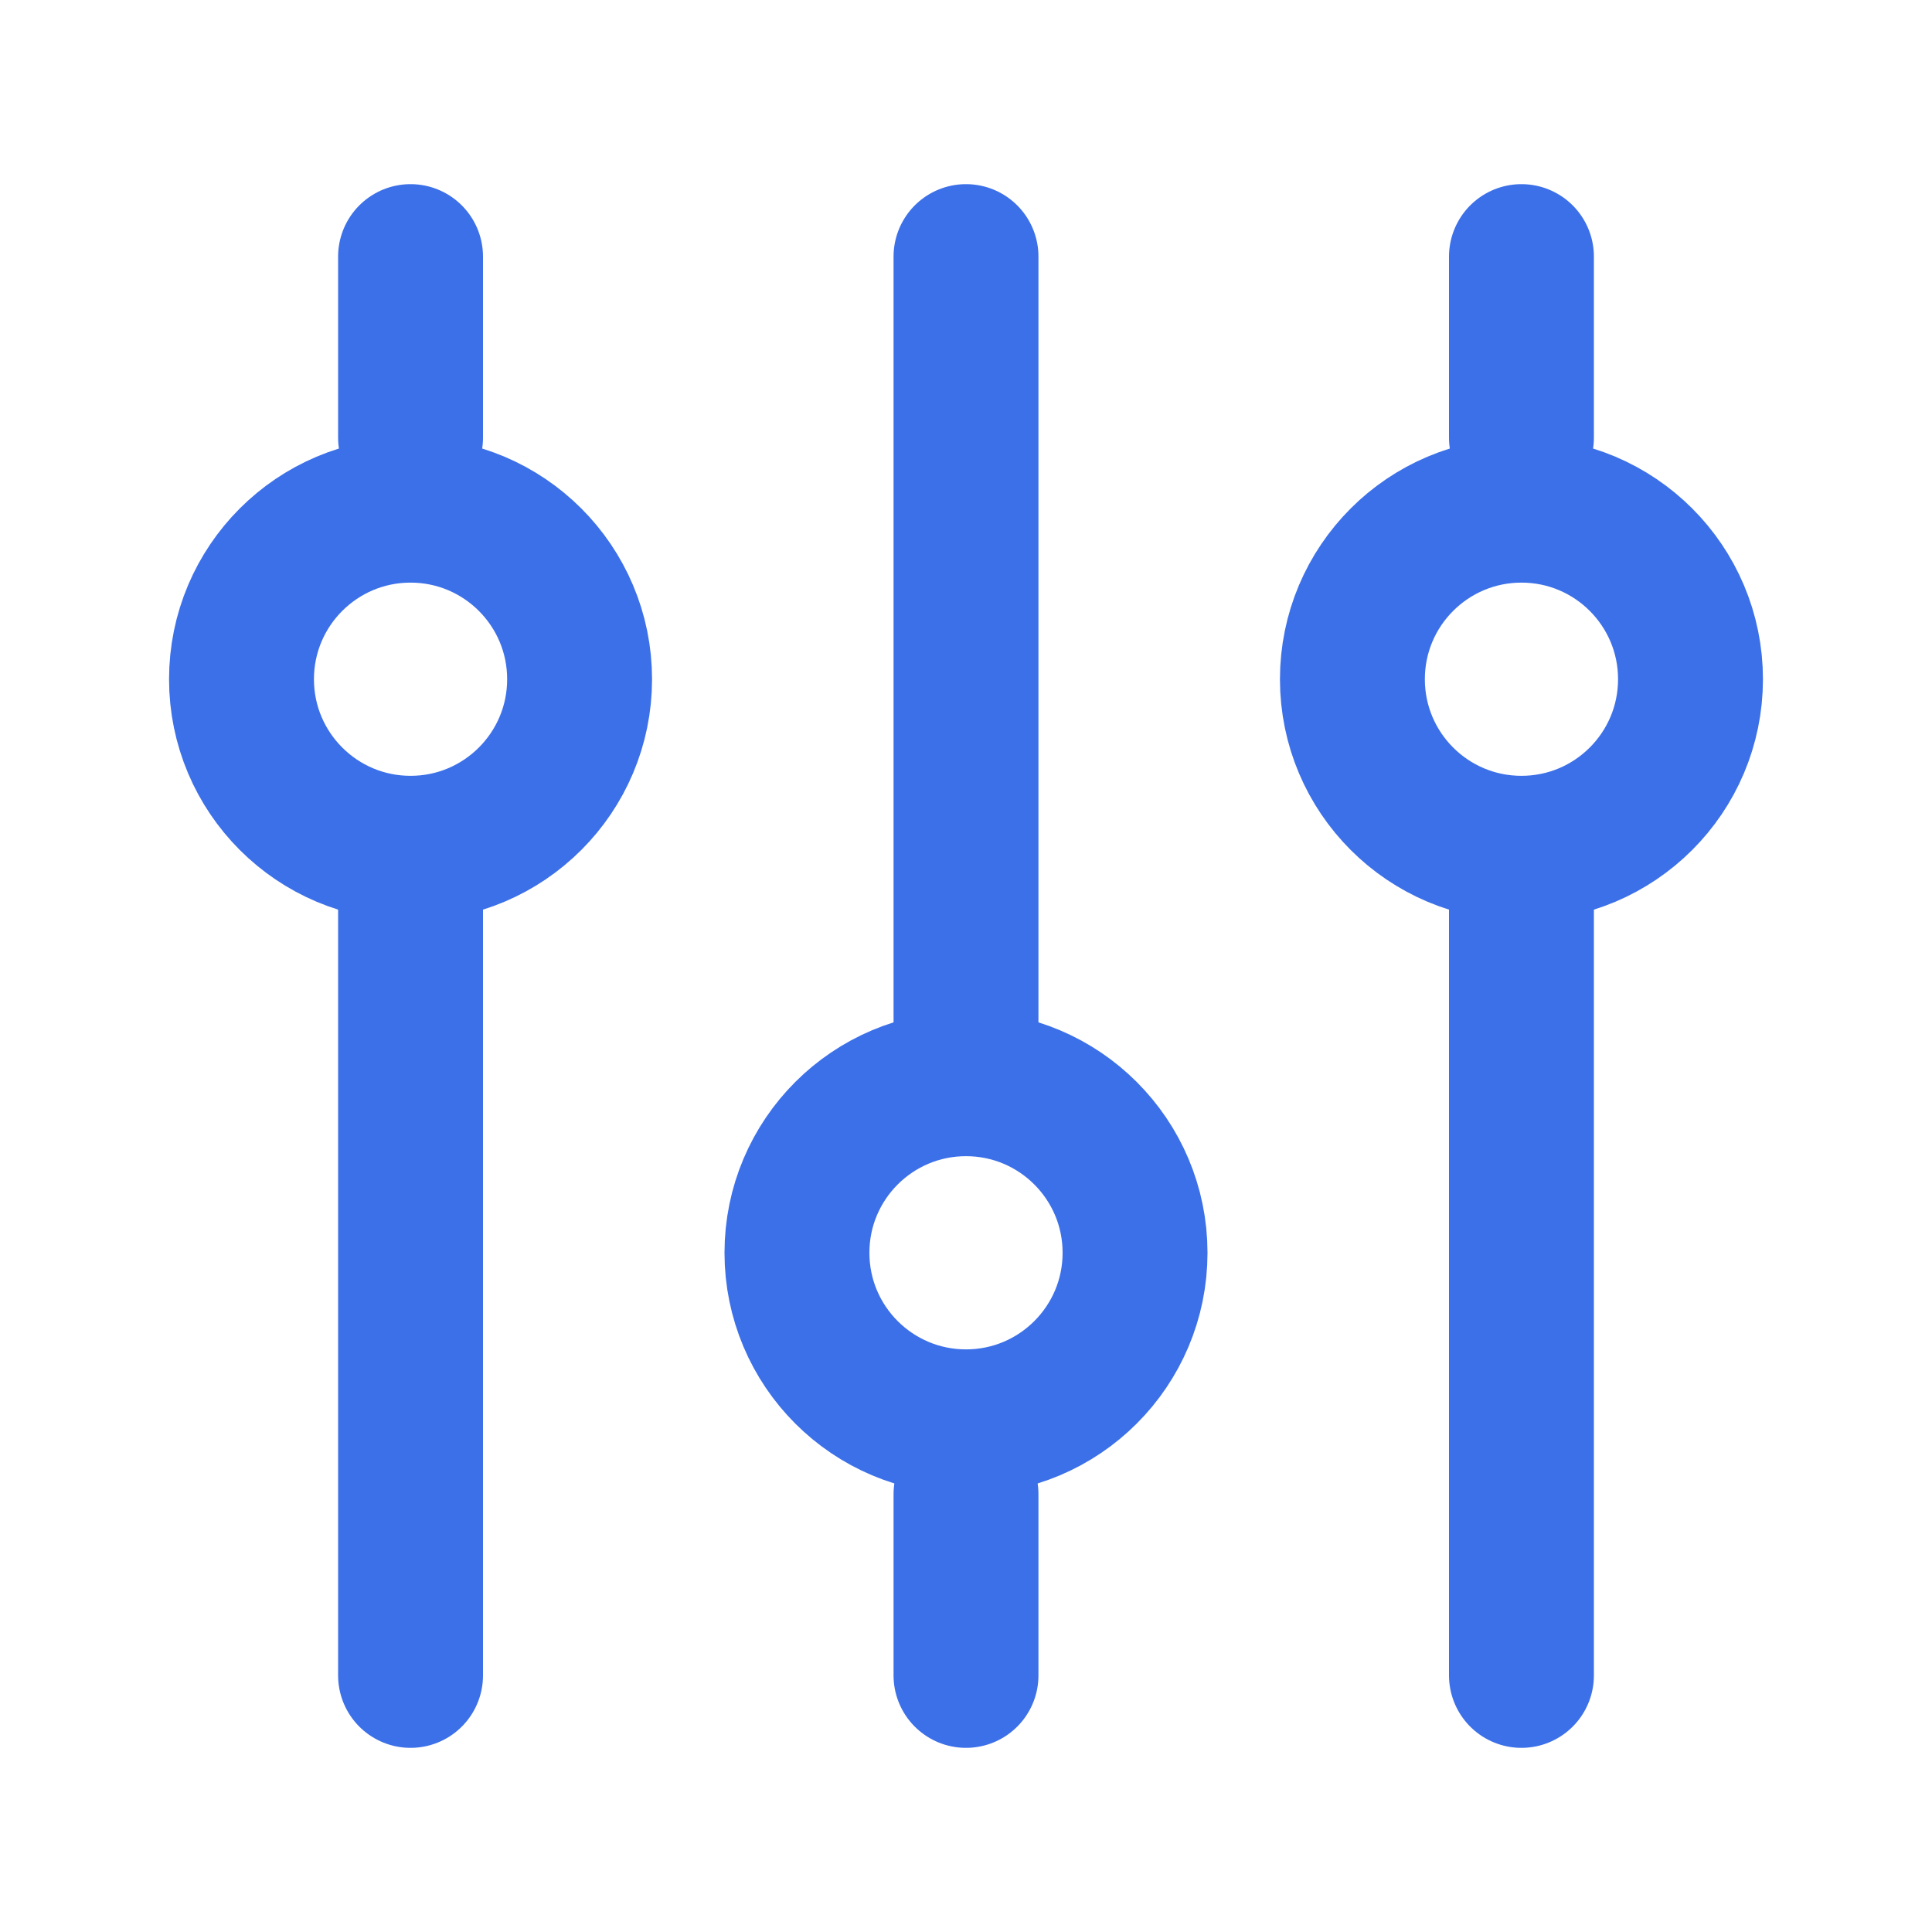 <svg width="16" height="16" viewBox="0 0 16 16" fill="none" xmlns="http://www.w3.org/2000/svg">
<circle cx="2" cy="2" r="1.4" transform="matrix(-4.37114e-08 1 1 4.37114e-08 1.4 3.625)" stroke="#3C70E9" stroke-width="1.2"/>
<path d="M3.4 2.125L3.4 3.625" stroke="#3C70E9" stroke-width="1.2" stroke-linecap="round"/>
<path d="M3.4 7.375L3.4 13.875" stroke="#3C70E9" stroke-width="1.2" stroke-linecap="round"/>
<circle cx="8" cy="10.375" r="1.4" transform="rotate(-90 8 10.375)" stroke="#3C70E9" stroke-width="1.2"/>
<path d="M8 13.875L8 12.375" stroke="#3C70E9" stroke-width="1.2" stroke-linecap="round"/>
<path d="M8 8.625L8 2.125" stroke="#3C70E9" stroke-width="1.2" stroke-linecap="round"/>
<circle cx="2" cy="2" r="1.4" transform="matrix(-4.37114e-08 1 1 4.37114e-08 10.6 3.625)" stroke="#3C70E9" stroke-width="1.2"/>
<path d="M12.6 2.125L12.6 3.625" stroke="#3C70E9" stroke-width="1.2" stroke-linecap="round"/>
<path d="M12.6 7.375L12.6 13.875" stroke="#3C70E9" stroke-width="1.2" stroke-linecap="round"/>
</svg>
